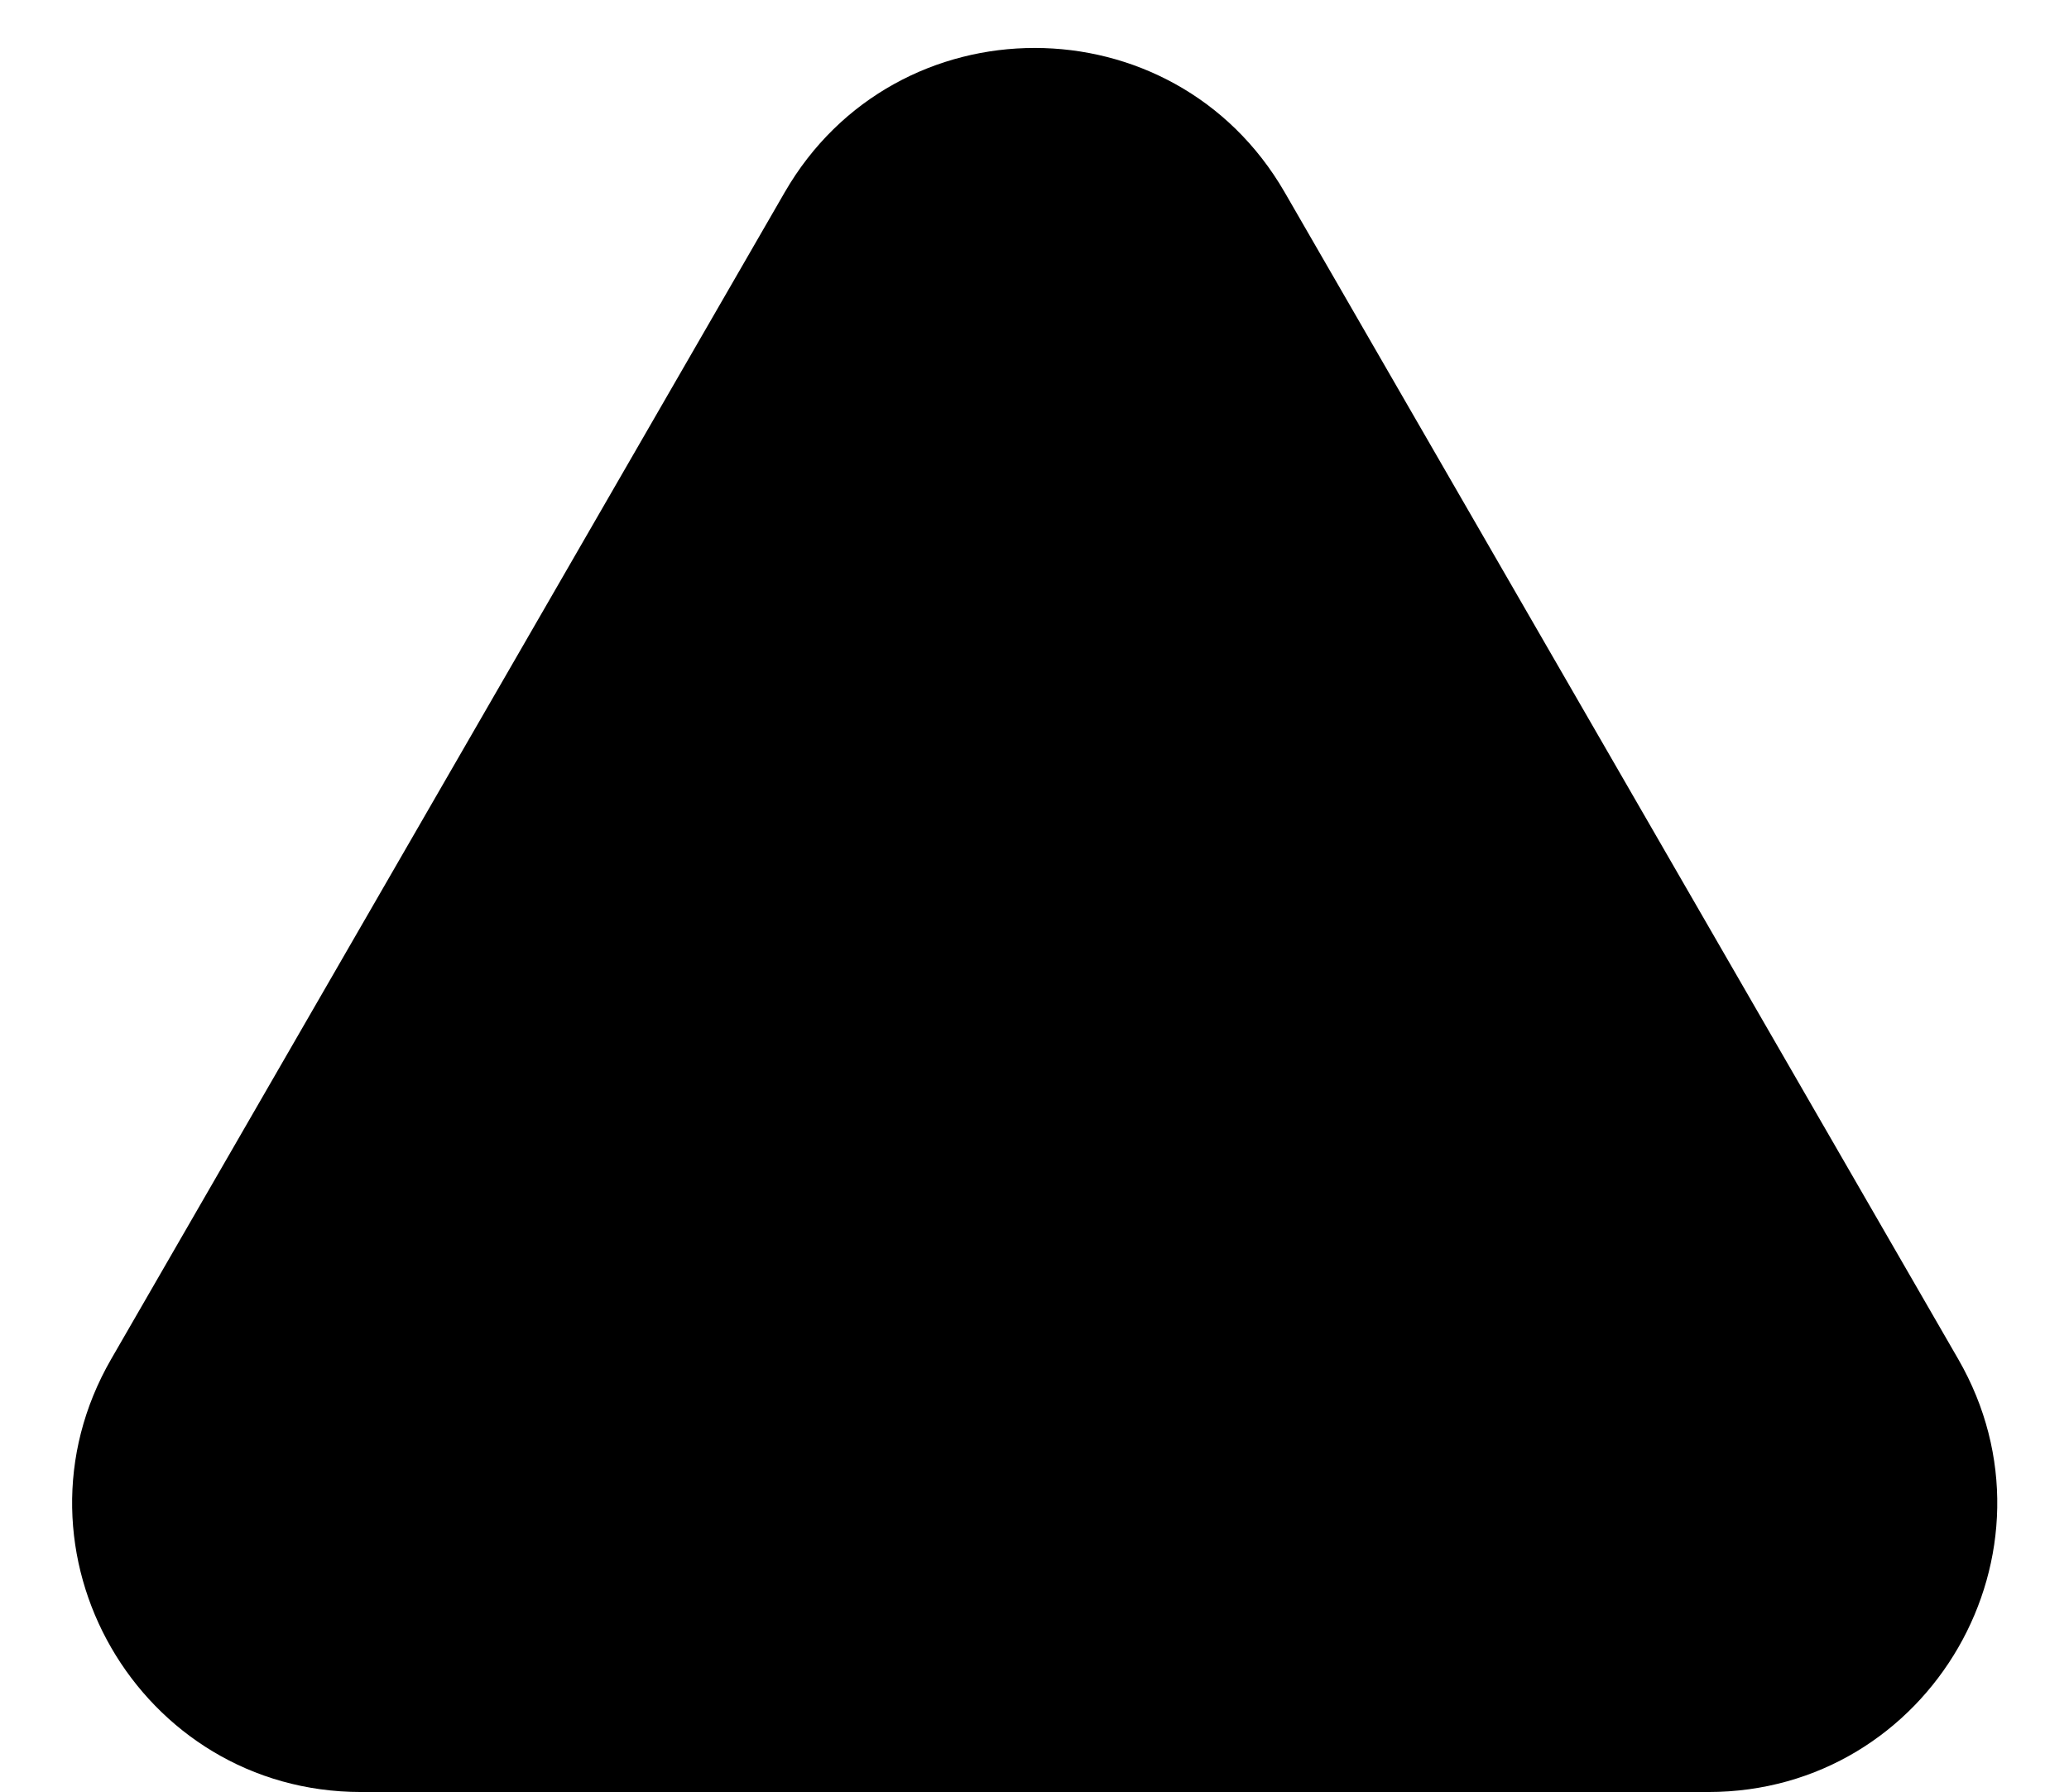 <?xml version="1.0" encoding="UTF-8" standalone="no"?><svg xmlns="http://www.w3.org/2000/svg" xmlns:xlink="http://www.w3.org/1999/xlink" fill="#000000" height="452.3" preserveAspectRatio="xMidYMid meet" version="1" viewBox="-18.2 -12.1 522.2 452.3" width="522.2" zoomAndPan="magnify"><g id="change1_1"><path d="M306.04,36.42l169.99,294.44c28.04,48.57-7.01,109.27-63.09,109.27H72.96c-56.08,0-91.13-60.71-63.09-109.27 L179.86,36.42C207.9-12.14,278-12.14,306.04,36.42z" fill="#000000"/></g></svg>